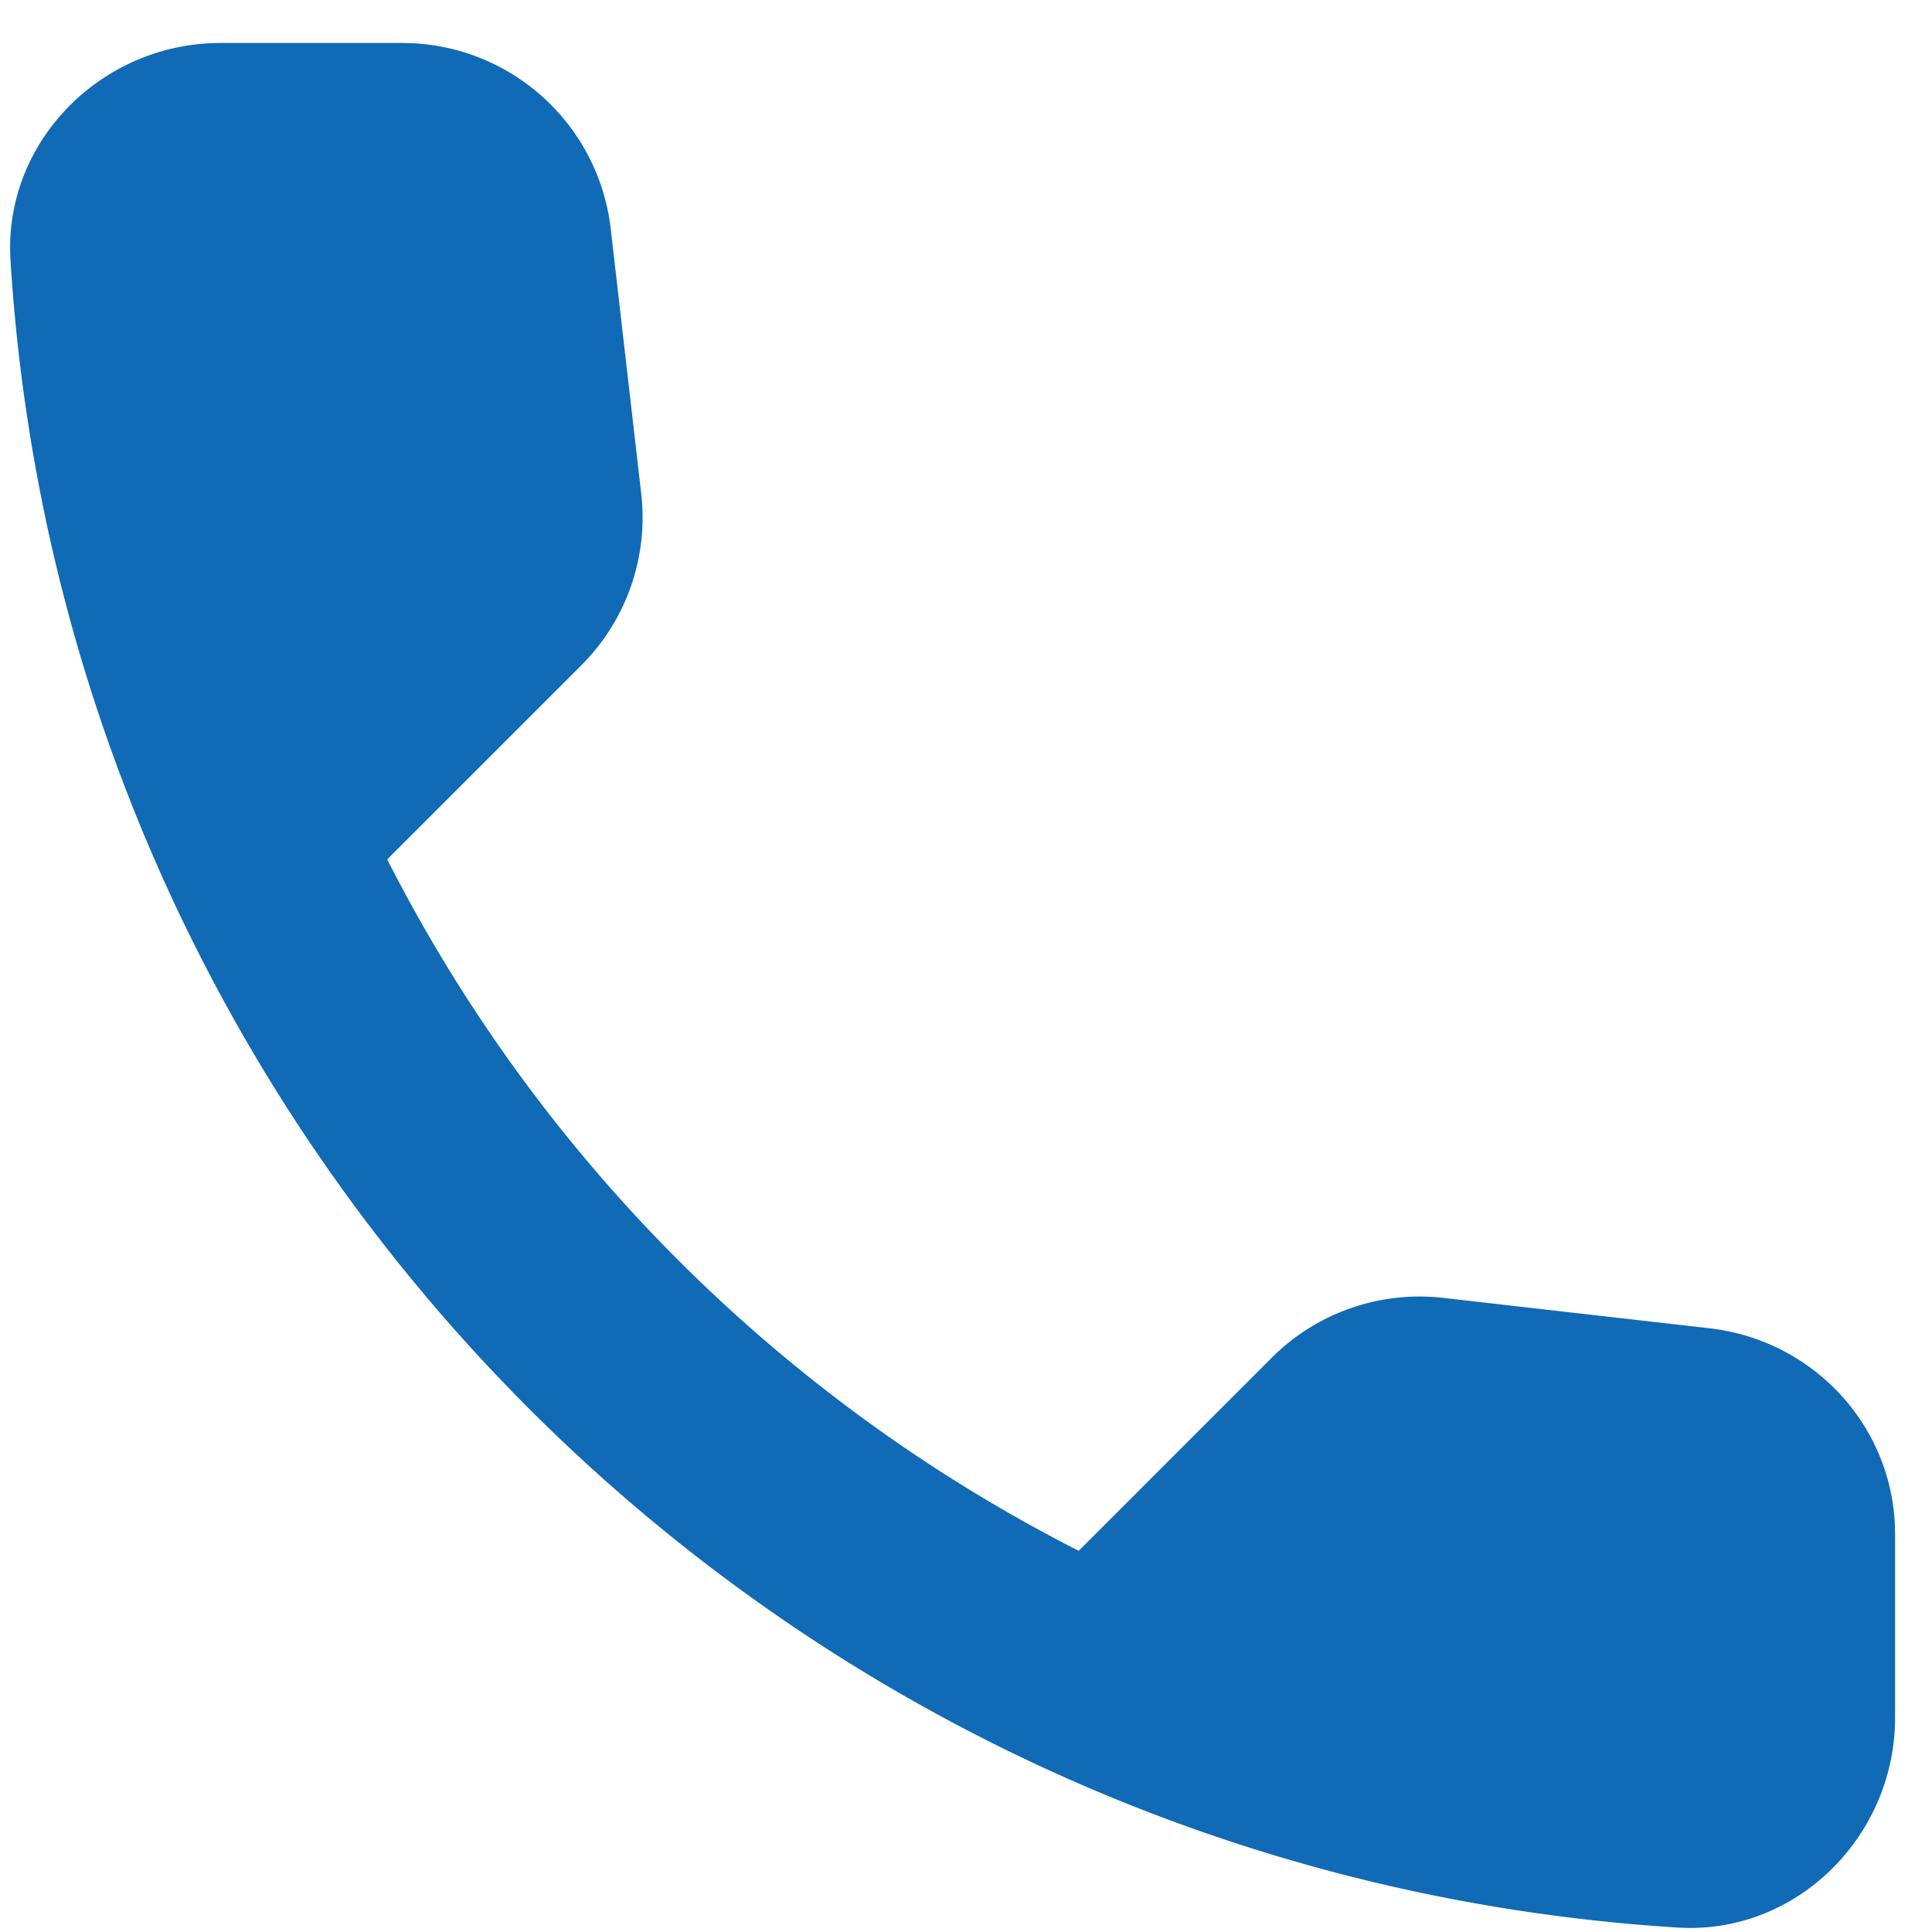 <svg width="44" height="44" viewBox="0 0 44 44" fill="none" xmlns="http://www.w3.org/2000/svg"><path d="M38.953 30.253l-6.07-.693a4.756 4.756 0 00-3.92 1.362l-4.396 4.397A35.965 35.965 0 018.818 19.572l4.421-4.42a4.757 4.757 0 001.363-3.92l-.693-6.022A4.78 4.78 0 009.153.979H5.019c-2.7 0-4.947 2.246-4.78 4.947 1.267 20.408 17.589 36.706 37.973 37.973 2.7.167 4.947-2.08 4.947-4.78v-4.134c.024-2.414-1.792-4.445-4.206-4.732z" fill="#106AB5"/></svg>